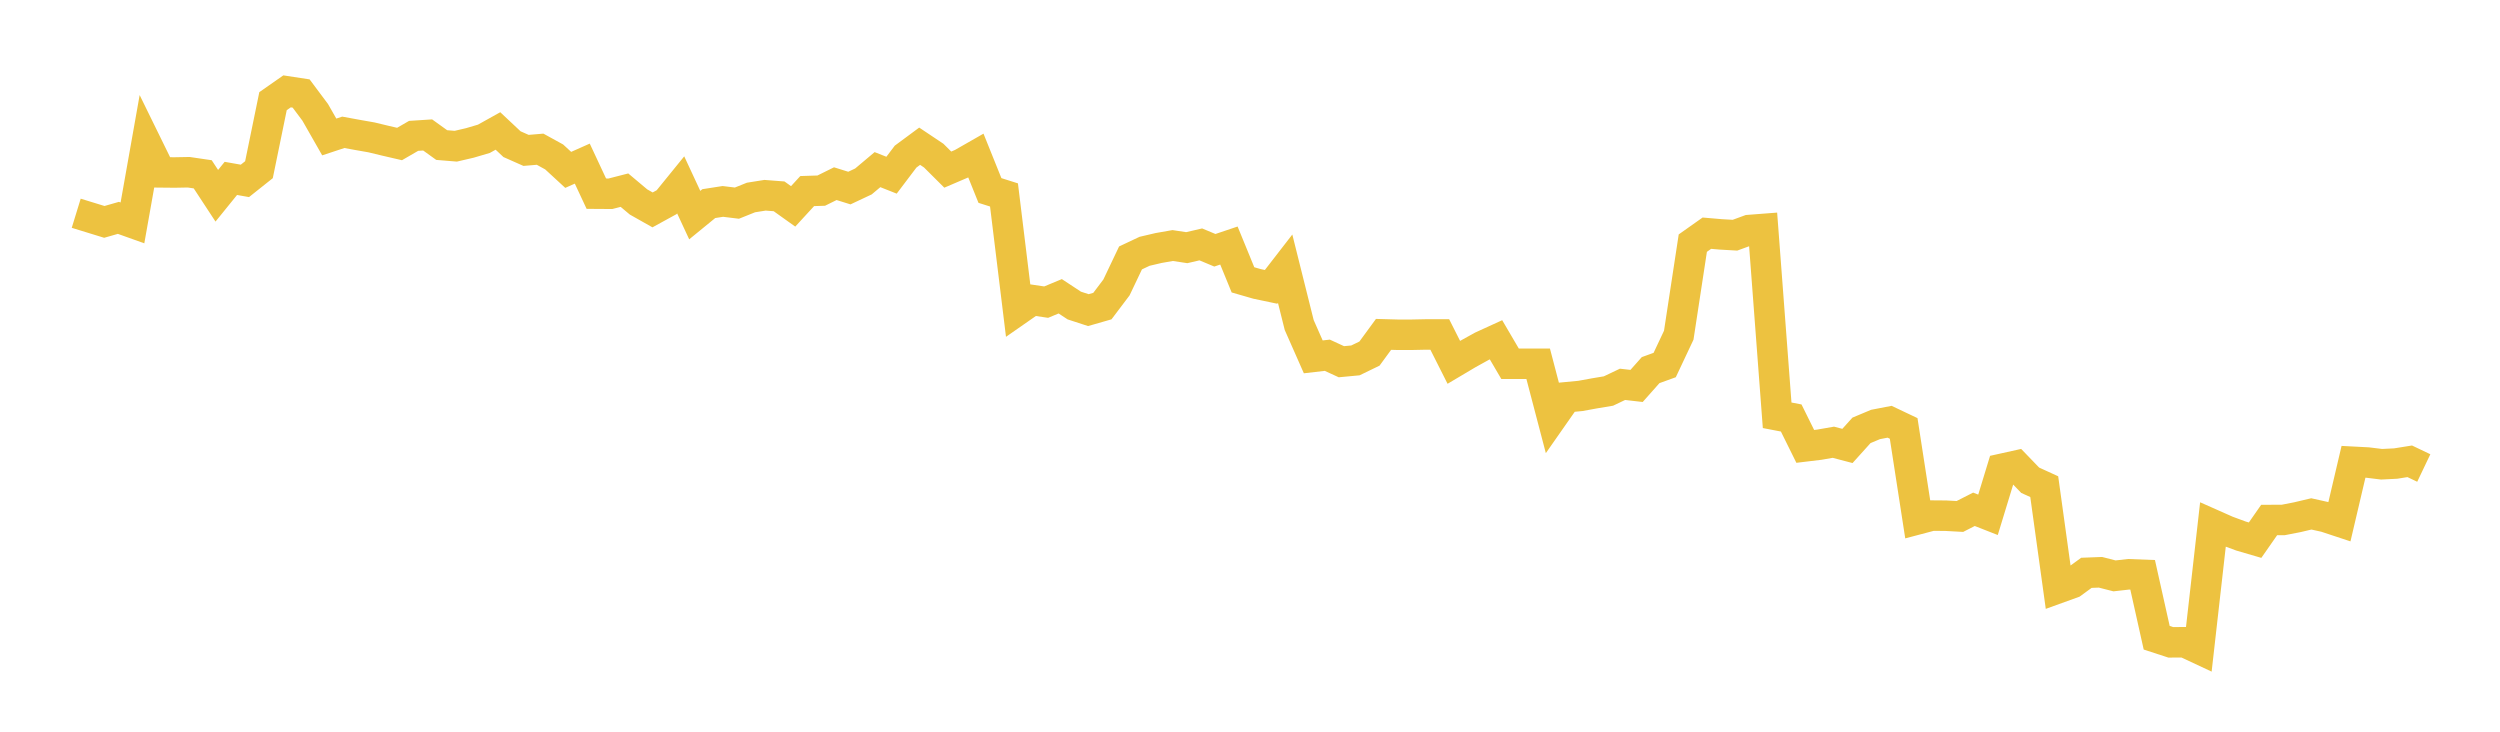<svg width="164" height="48" xmlns="http://www.w3.org/2000/svg" xmlns:xlink="http://www.w3.org/1999/xlink"><path fill="none" stroke="rgb(237,194,64)" stroke-width="2" d="M5,13.989L5.922,14.272L6.844,14.556L7.766,14.292L8.689,14.622L9.611,9.426L10.533,11.307L11.455,11.316L12.377,11.299L13.299,11.435L14.222,12.842L15.144,11.703L16.066,11.866L16.988,11.132L17.91,6.637L18.832,5.993L19.754,6.134L20.677,7.369L21.599,8.985L22.521,8.68L23.443,8.849L24.365,9.011L25.287,9.233L26.21,9.447L27.132,8.913L28.054,8.853L28.976,9.516L29.898,9.592L30.82,9.377L31.743,9.105L32.665,8.591L33.587,9.457L34.509,9.866L35.431,9.788L36.353,10.295L37.275,11.144L38.198,10.733L39.12,12.705L40.042,12.711L40.964,12.474L41.886,13.248L42.808,13.769L43.731,13.263L44.653,12.128L45.575,14.111L46.497,13.357L47.419,13.213L48.341,13.326L49.263,12.956L50.186,12.809L51.108,12.88L52.03,13.538L52.952,12.535L53.874,12.505L54.796,12.049L55.719,12.337L56.641,11.903L57.563,11.128L58.485,11.493L59.407,10.274L60.329,9.592L61.251,10.208L62.174,11.127L63.096,10.732L64.018,10.205L64.94,12.496L65.862,12.788L66.784,20.326L67.707,19.683L68.629,19.82L69.551,19.436L70.473,20.043L71.395,20.344L72.317,20.079L73.24,18.857L74.162,16.92L75.084,16.485L76.006,16.269L76.928,16.107L77.85,16.247L78.772,16.032L79.695,16.418L80.617,16.107L81.539,18.358L82.461,18.624L83.383,18.818L84.305,17.627L85.228,21.322L86.15,23.41L87.072,23.304L87.994,23.729L88.916,23.642L89.838,23.195L90.76,21.935L91.683,21.96L92.605,21.96L93.527,21.941L94.449,21.941L95.371,23.77L96.293,23.223L97.216,22.712L98.138,22.29L99.06,23.863L99.982,23.863L100.904,23.863L101.826,27.381L102.749,26.061L103.671,25.973L104.593,25.805L105.515,25.651L106.437,25.212L107.359,25.318L108.281,24.28L109.204,23.946L110.126,21.989L111.048,15.949L111.97,15.297L112.892,15.376L113.814,15.429L114.737,15.091L115.659,15.02L116.581,27.243L117.503,27.42L118.425,29.283L119.347,29.172L120.269,29.011L121.192,29.254L122.114,28.231L123.036,27.845L123.958,27.667L124.88,28.105L125.802,34.067L126.725,33.823L127.647,33.83L128.569,33.88L129.491,33.41L130.413,33.772L131.335,30.752L132.257,30.547L133.18,31.504L134.102,31.925L135.024,38.582L135.946,38.249L136.868,37.577L137.79,37.542L138.713,37.778L139.635,37.673L140.557,37.708L141.479,41.836L142.401,42.137L143.323,42.131L144.246,42.563L145.168,34.416L146.09,34.825L147.012,35.165L147.934,35.435L148.856,34.113L149.778,34.11L150.701,33.93L151.623,33.712L152.545,33.917L153.467,34.222L154.389,30.294L155.311,30.342L156.234,30.455L157.156,30.409L158.078,30.261L159,30.701"></path></svg>